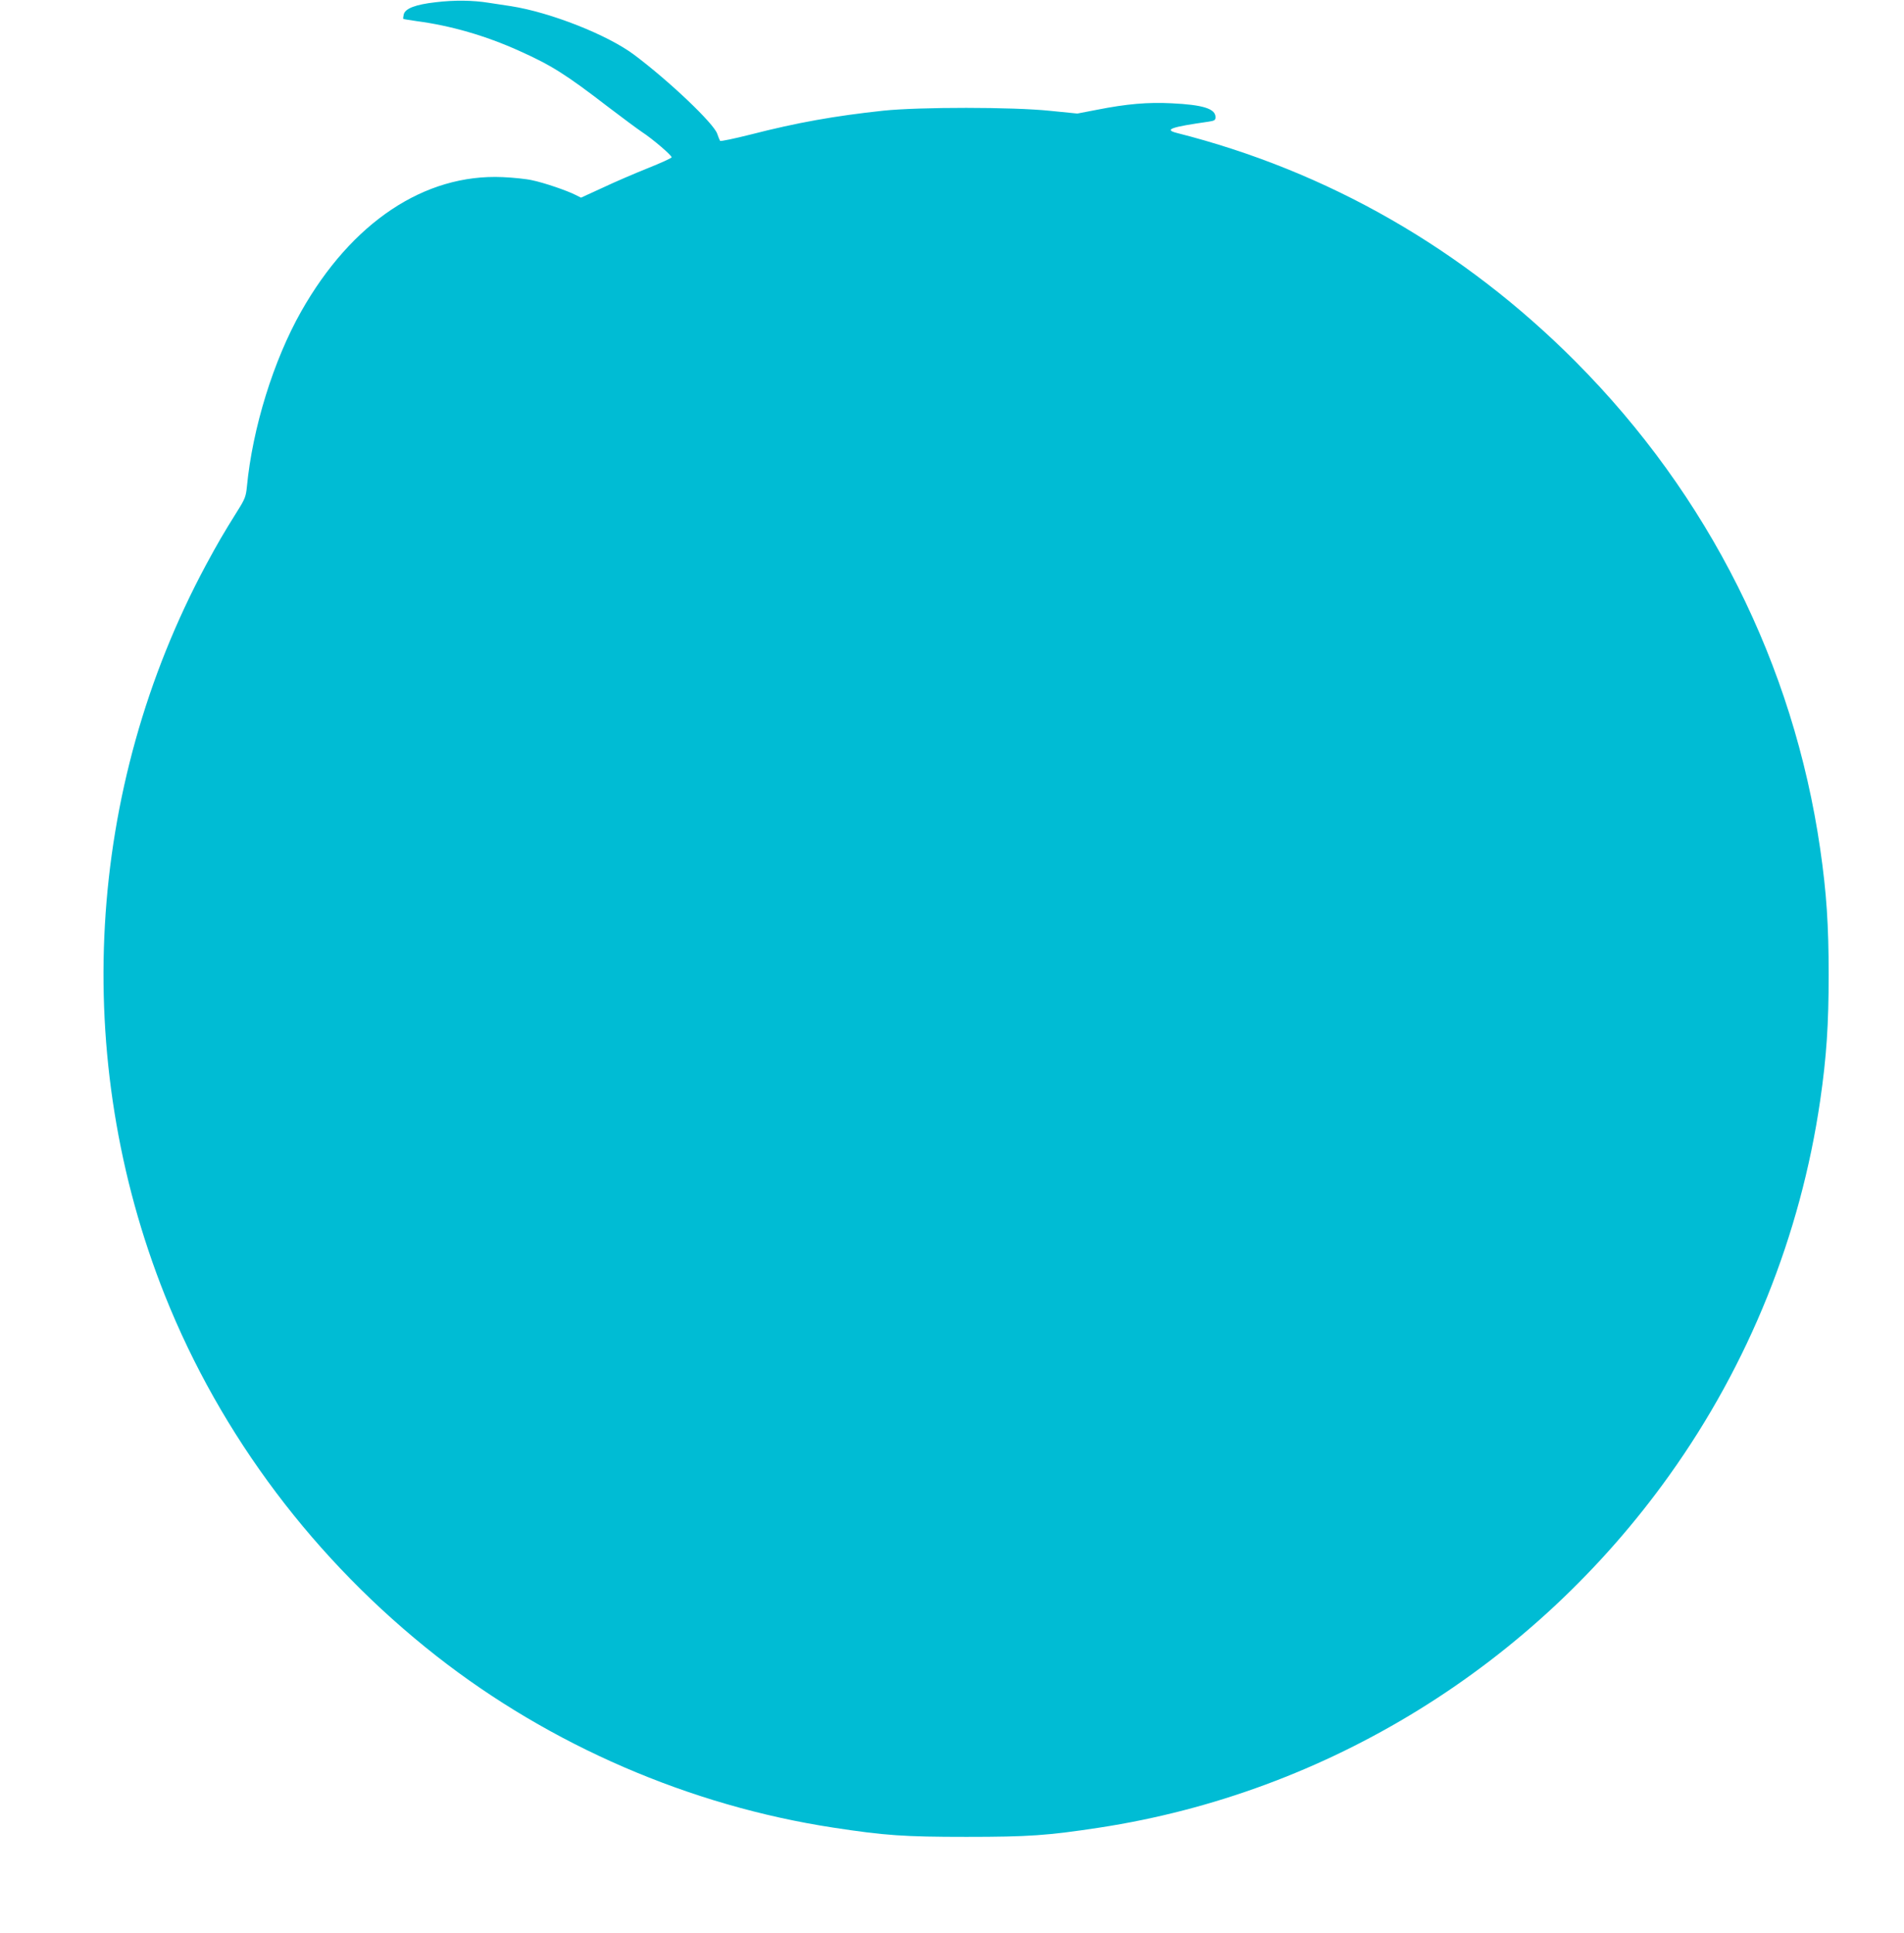 <?xml version="1.0" standalone="no"?>
<!DOCTYPE svg PUBLIC "-//W3C//DTD SVG 20010904//EN"
 "http://www.w3.org/TR/2001/REC-SVG-20010904/DTD/svg10.dtd">
<svg version="1.0" xmlns="http://www.w3.org/2000/svg"
 width="1261pt" height="1280pt" viewBox="0 0 1261 1280"
 preserveAspectRatio="xMidYMid meet">
<g transform="translate(0,1280) scale(0.1,-0.1)"
fill="#00bcd4" stroke="none">
<path d="M2884 12785 c-132 -15 -200 -41 -210 -80 -3 -14 -5 -28 -3 -30 2 -2
42 -8 89 -15 226 -30 455 -96 677 -196 214 -96 307 -154 593 -374 91 -69 190
-143 220 -163 75 -49 201 -158 198 -169 -2 -6 -73 -38 -158 -72 -85 -34 -220
-92 -298 -129 l-144 -66 -36 18 c-57 29 -209 81 -287 97 -38 9 -127 18 -196
21 -517 23 -1000 -299 -1334 -889 -183 -323 -323 -773 -360 -1163 -6 -61 -13
-81 -60 -155 -101 -162 -132 -216 -209 -358 -799 -1485 -900 -3270 -274 -4841
370 -928 994 -1757 1798 -2388 755 -592 1679 -992 2630 -1137 340 -52 468 -61
880 -61 412 0 540 9 880 61 1512 231 2877 1075 3776 2334 527 737 869 1589
999 2483 42 289 56 505 56 832 0 327 -14 543 -56 832 -177 1222 -740 2344
-1620 3228 -744 747 -1642 1262 -2643 1515 -85 22 -35 39 211 74 40 6 47 10
47 30 0 56 -82 82 -291 92 -156 8 -297 -4 -494 -43 l-130 -25 -180 18 c-249
26 -863 26 -1105 1 -325 -35 -571 -79 -879 -158 -107 -27 -198 -46 -202 -42
-3 5 -12 26 -19 47 -22 68 -319 350 -550 523 -176 132 -554 281 -815 322 -38
6 -104 16 -145 22 -111 18 -231 19 -356 4z"/>
</g>
</svg>

